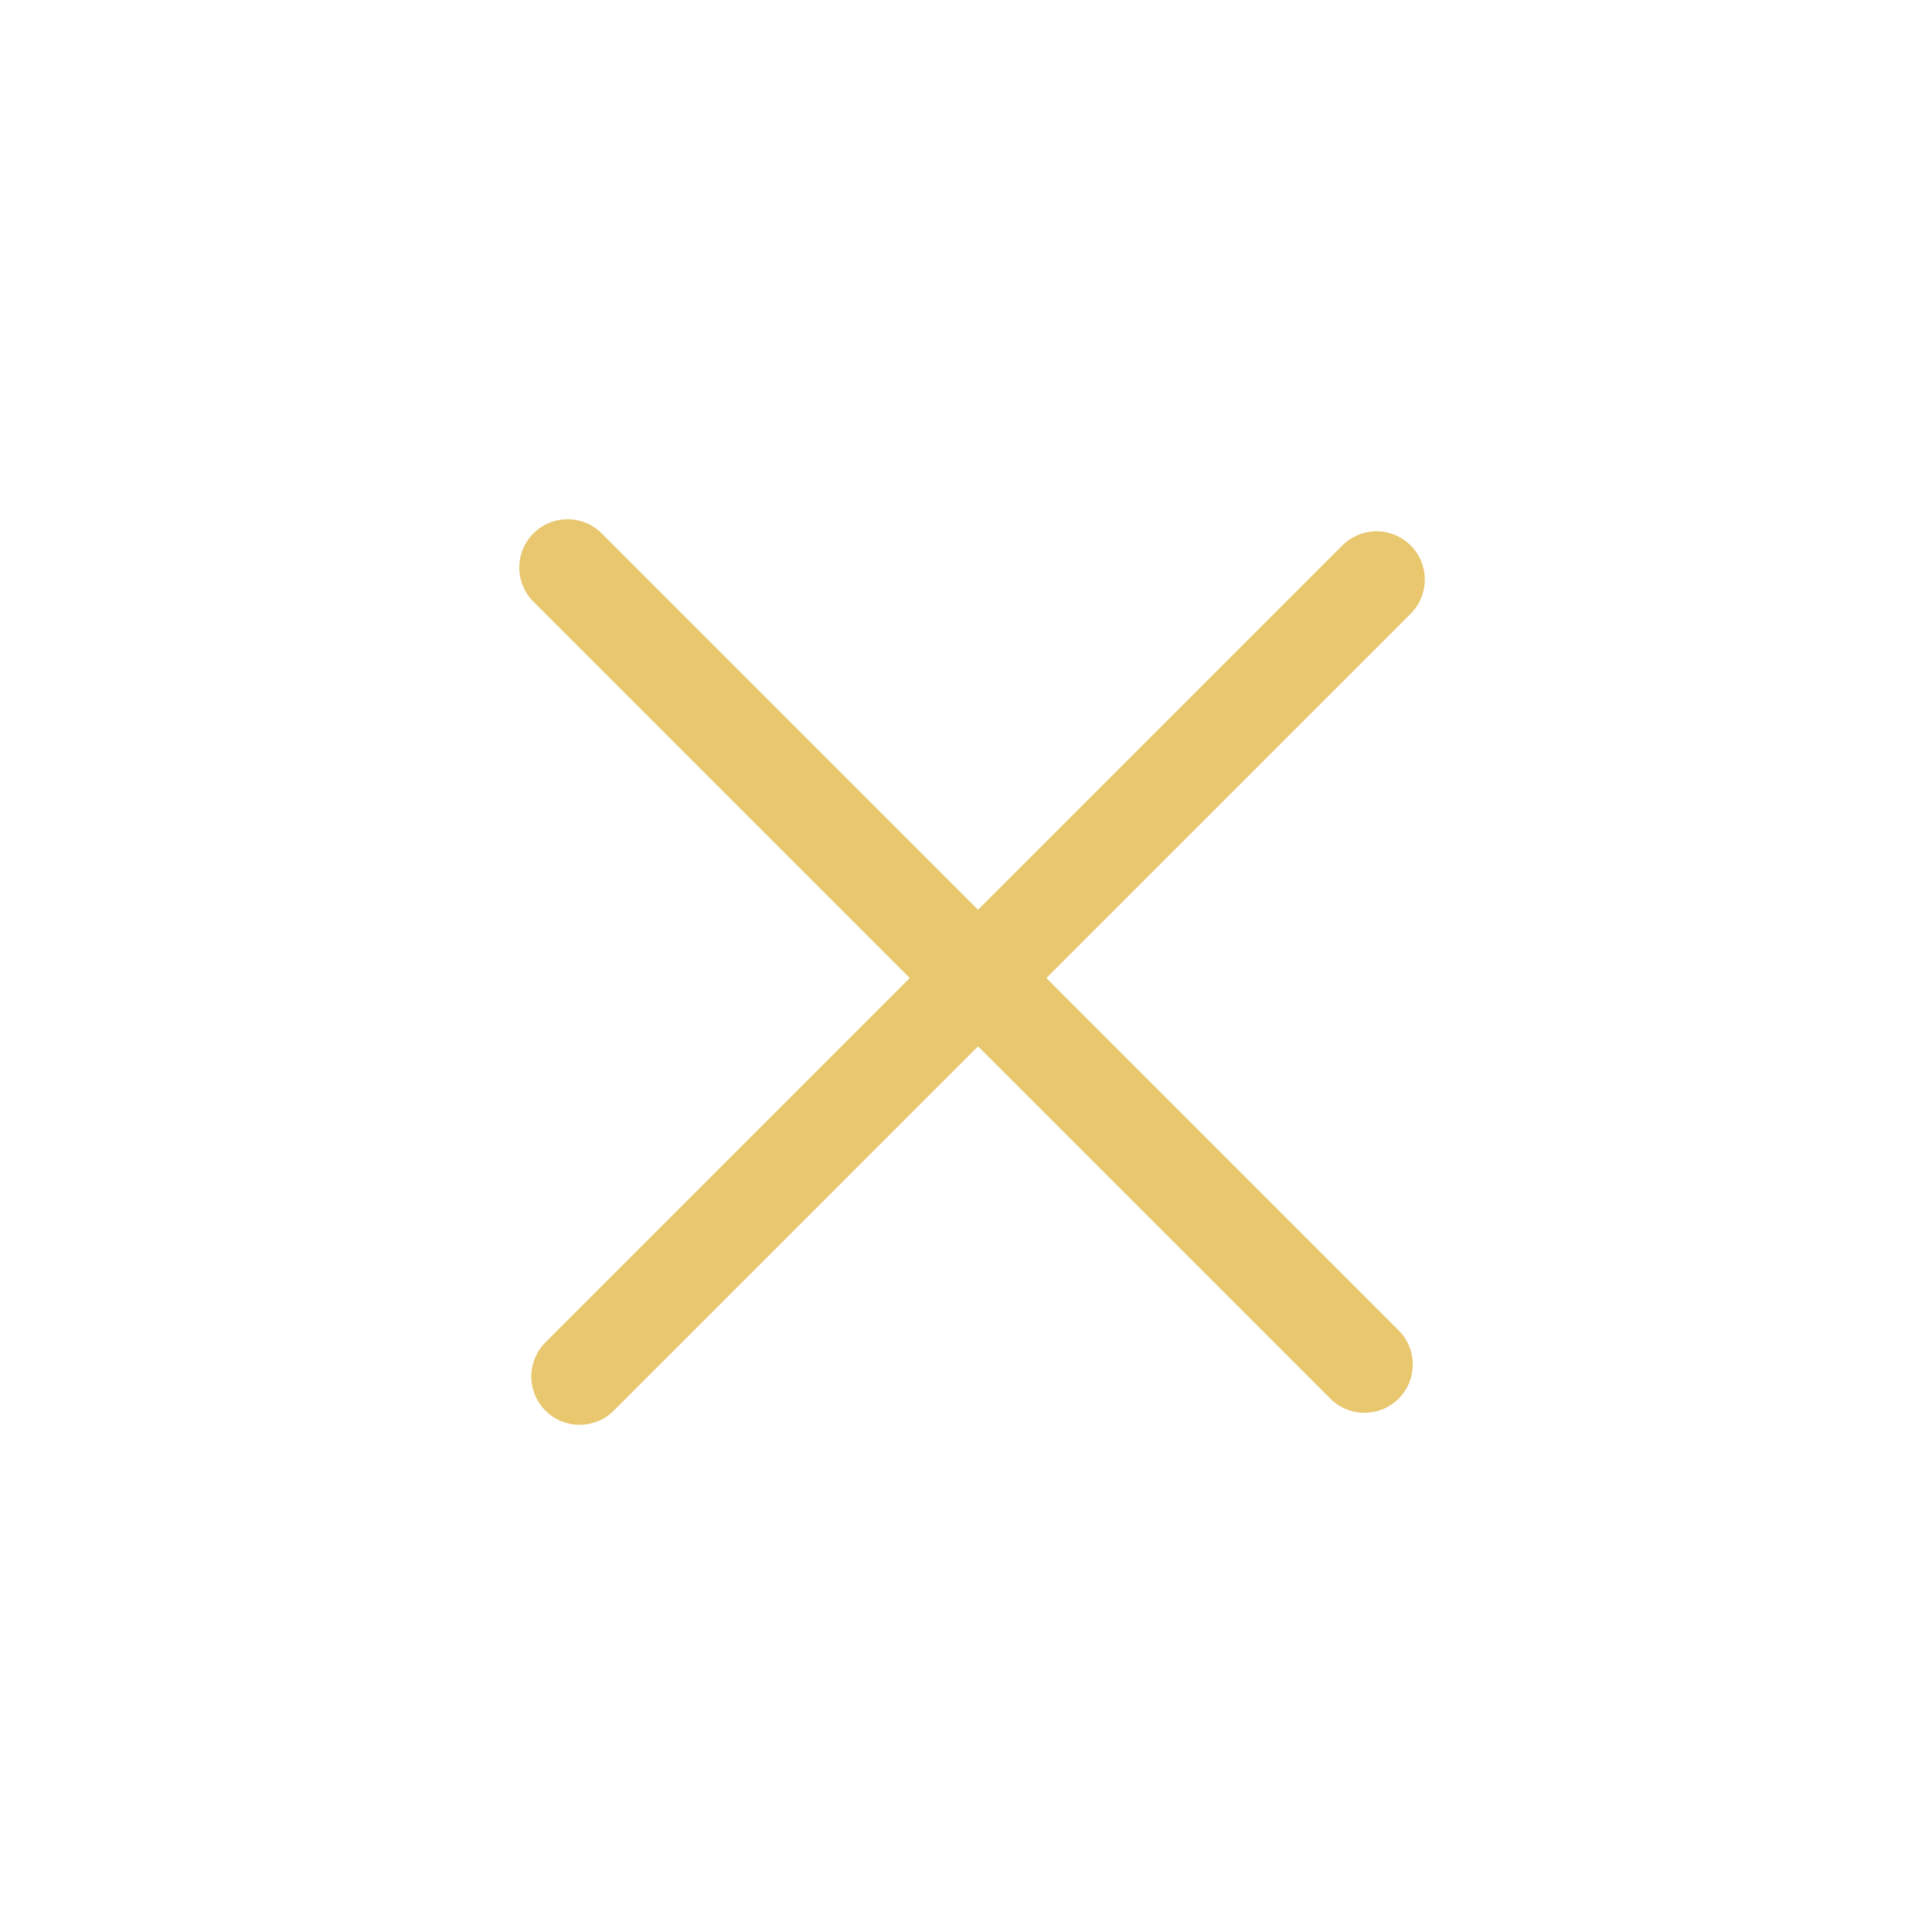 <?xml version="1.0" encoding="UTF-8"?> <svg xmlns="http://www.w3.org/2000/svg" width="40" height="40" viewBox="0 0 40 40" fill="none"><path d="M11.751 11.75L28.25 28.25" stroke="#E8C76E" stroke-width="2" stroke-linecap="round"></path><path d="M12 28.499L28.499 12" stroke="#E8C76E" stroke-width="2" stroke-linecap="round"></path></svg> 
